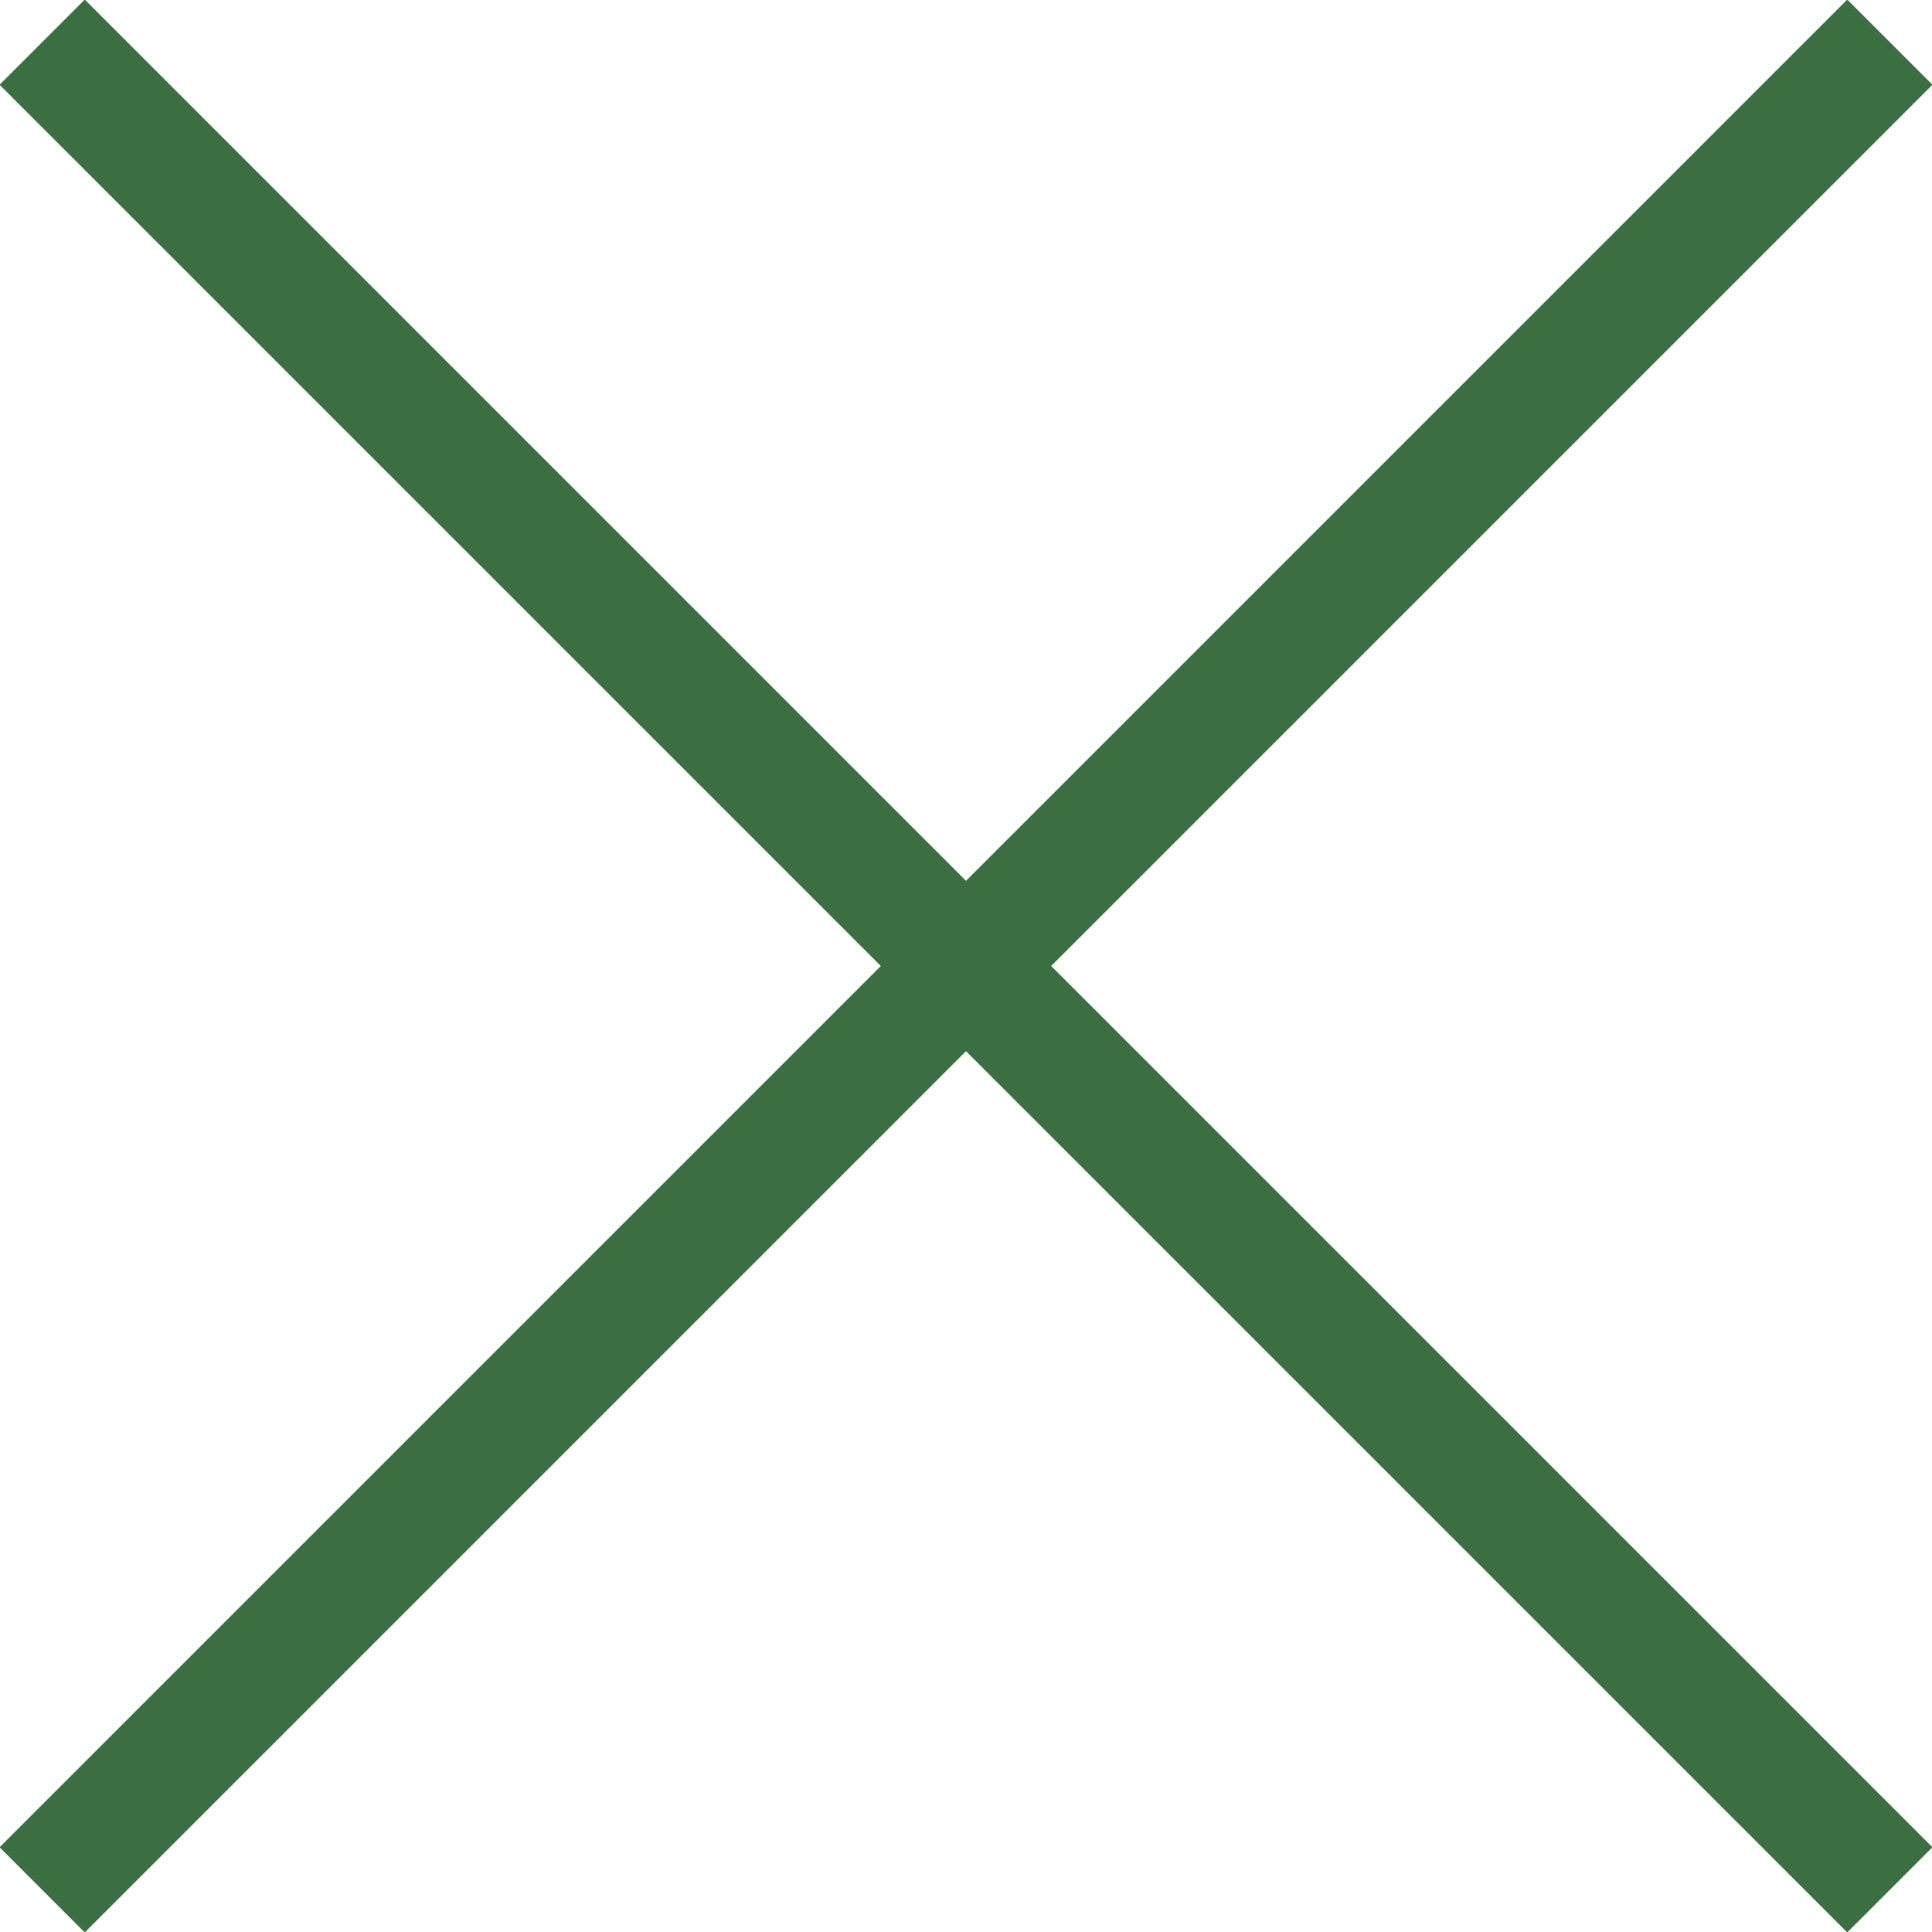 <svg xmlns="http://www.w3.org/2000/svg" viewBox="0 0 16.04 16.04"><g id="Laag_2" data-name="Laag 2"><g id="Pop-up_kennismaking" data-name="Pop-up kennismaking"><line x1="0.35" y1="0.35" x2="15.69" y2="15.69" style="fill:none;stroke:#3a7041;stroke-miterlimit:10"/><line x1="15.69" y1="0.35" x2="0.35" y2="15.69" style="fill:none;stroke:#3a7041;stroke-miterlimit:10"/></g></g></svg>